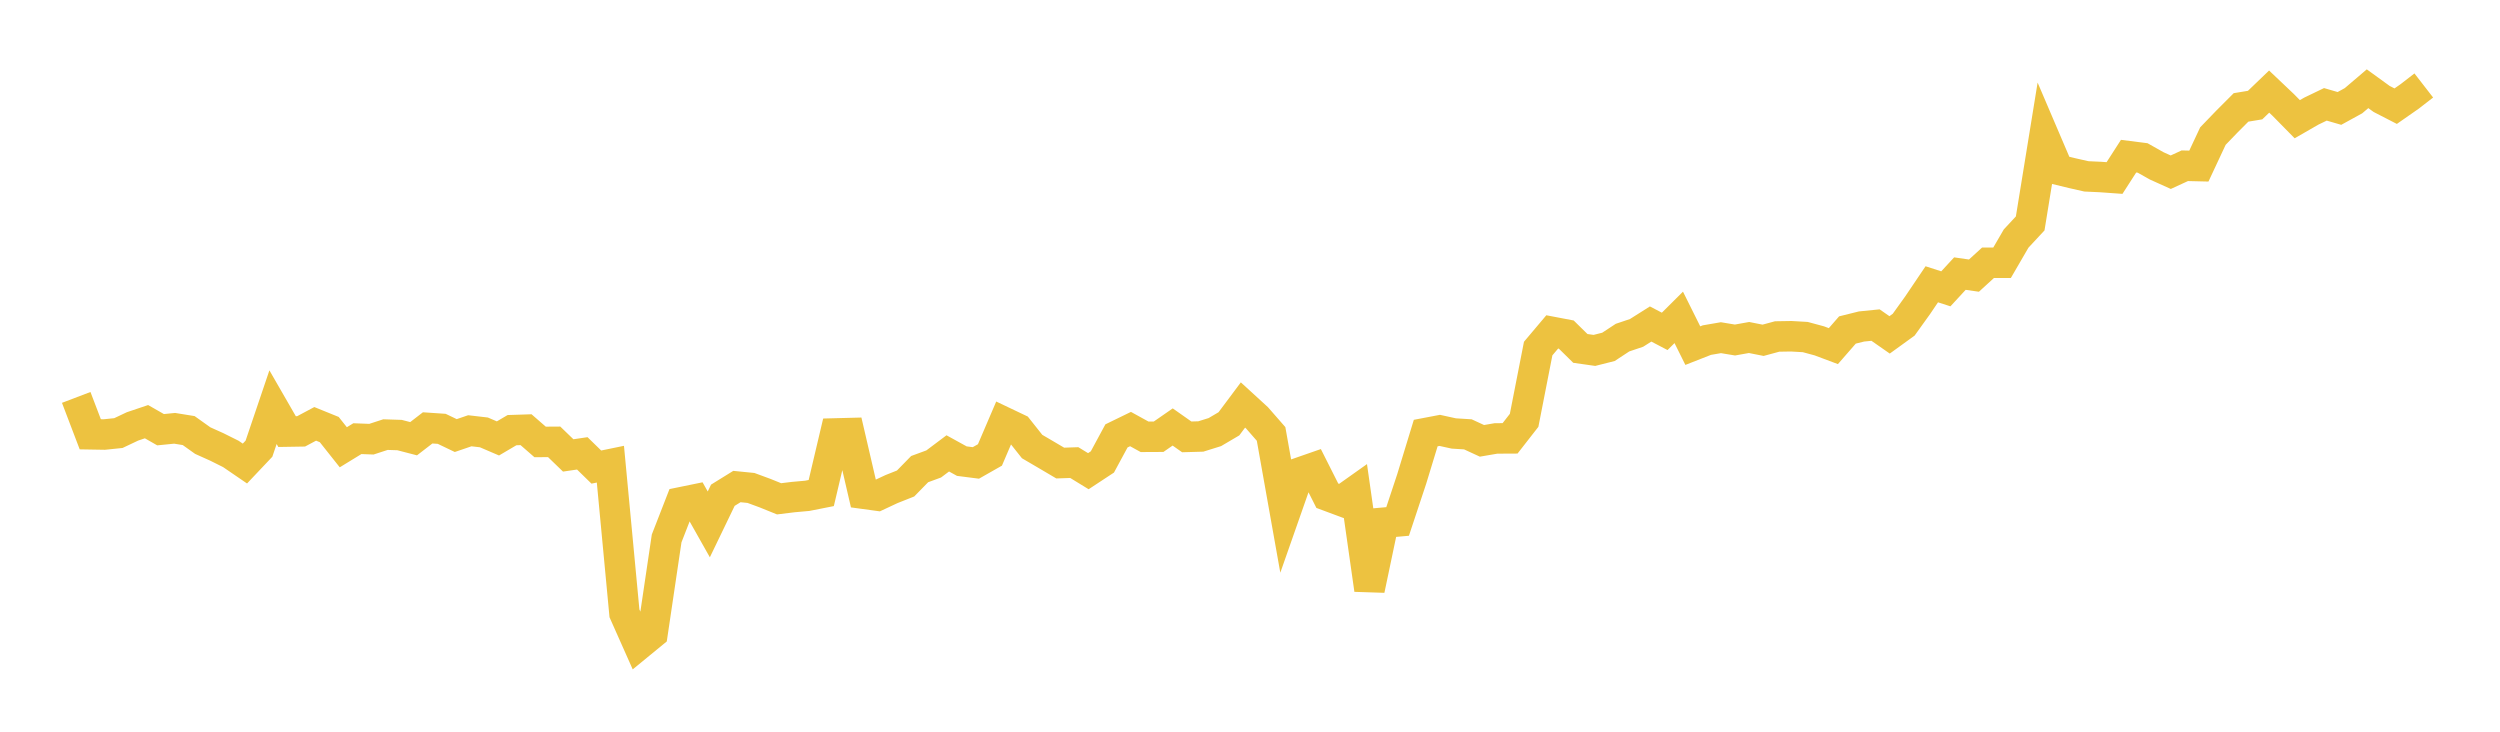 <svg width="164" height="48" xmlns="http://www.w3.org/2000/svg" xmlns:xlink="http://www.w3.org/1999/xlink"><path fill="none" stroke="rgb(237,194,64)" stroke-width="2" d="M5,26.07L5.922,28.489L6.844,28.505L7.766,28.41L8.689,27.973L9.611,27.662L10.533,28.189L11.455,28.097L12.377,28.246L13.299,28.903L14.222,29.318L15.144,29.778L16.066,30.409L16.988,29.434L17.91,26.711L18.832,28.312L19.754,28.297L20.677,27.805L21.599,28.179L22.521,29.341L23.443,28.776L24.365,28.811L25.287,28.51L26.21,28.54L27.132,28.78L28.054,28.069L28.976,28.131L29.898,28.573L30.82,28.258L31.743,28.365L32.665,28.761L33.587,28.218L34.509,28.188L35.431,28.991L36.353,28.985L37.275,29.876L38.198,29.74L39.12,30.64L40.042,30.45L40.964,40.234L41.886,42.306L42.808,41.55L43.731,35.322L44.653,32.954L45.575,32.765L46.497,34.4L47.419,32.488L48.341,31.917L49.263,32.009L50.186,32.349L51.108,32.722L52.03,32.609L52.952,32.526L53.874,32.344L54.796,28.435L55.719,28.411L56.641,32.388L57.563,32.514L58.485,32.083L59.407,31.717L60.329,30.774L61.251,30.435L62.174,29.742L63.096,30.25L64.018,30.368L64.94,29.844L65.862,27.69L66.784,28.129L67.707,29.293L68.629,29.833L69.551,30.377L70.473,30.345L71.395,30.91L72.317,30.303L73.24,28.595L74.162,28.146L75.084,28.654L76.006,28.649L76.928,28.01L77.85,28.659L78.772,28.633L79.695,28.345L80.617,27.802L81.539,26.567L82.461,27.411L83.383,28.466L84.305,33.644L85.228,31.012L86.15,30.691L87.072,32.52L87.994,32.863L88.916,32.209L89.838,38.684L90.76,34.29L91.683,34.208L92.605,31.429L93.527,28.409L94.449,28.233L95.371,28.436L96.293,28.493L97.216,28.919L98.138,28.761L99.06,28.756L99.982,27.574L100.904,22.866L101.826,21.773L102.749,21.949L103.671,22.856L104.593,22.987L105.515,22.754L106.437,22.148L107.359,21.837L108.281,21.255L109.204,21.738L110.126,20.82L111.048,22.673L111.97,22.311L112.892,22.152L113.814,22.305L114.737,22.14L115.659,22.323L116.581,22.073L117.503,22.058L118.425,22.111L119.347,22.36L120.269,22.706L121.192,21.647L122.114,21.418L123.036,21.325L123.958,21.968L124.88,21.301L125.802,20.017L126.725,18.649L127.647,18.947L128.569,17.948L129.491,18.081L130.413,17.238L131.335,17.238L132.257,15.65L133.18,14.657L134.102,8.979L135.024,11.137L135.946,11.361L136.868,11.57L137.79,11.612L138.713,11.678L139.635,10.245L140.557,10.362L141.479,10.881L142.401,11.297L143.323,10.873L144.246,10.895L145.168,8.926L146.09,7.97L147.012,7.046L147.934,6.894L148.856,6.008L149.778,6.882L150.701,7.82L151.623,7.289L152.545,6.845L153.467,7.113L154.389,6.607L155.311,5.821L156.234,6.49L157.156,6.965L158.078,6.322L159,5.607"></path></svg>
